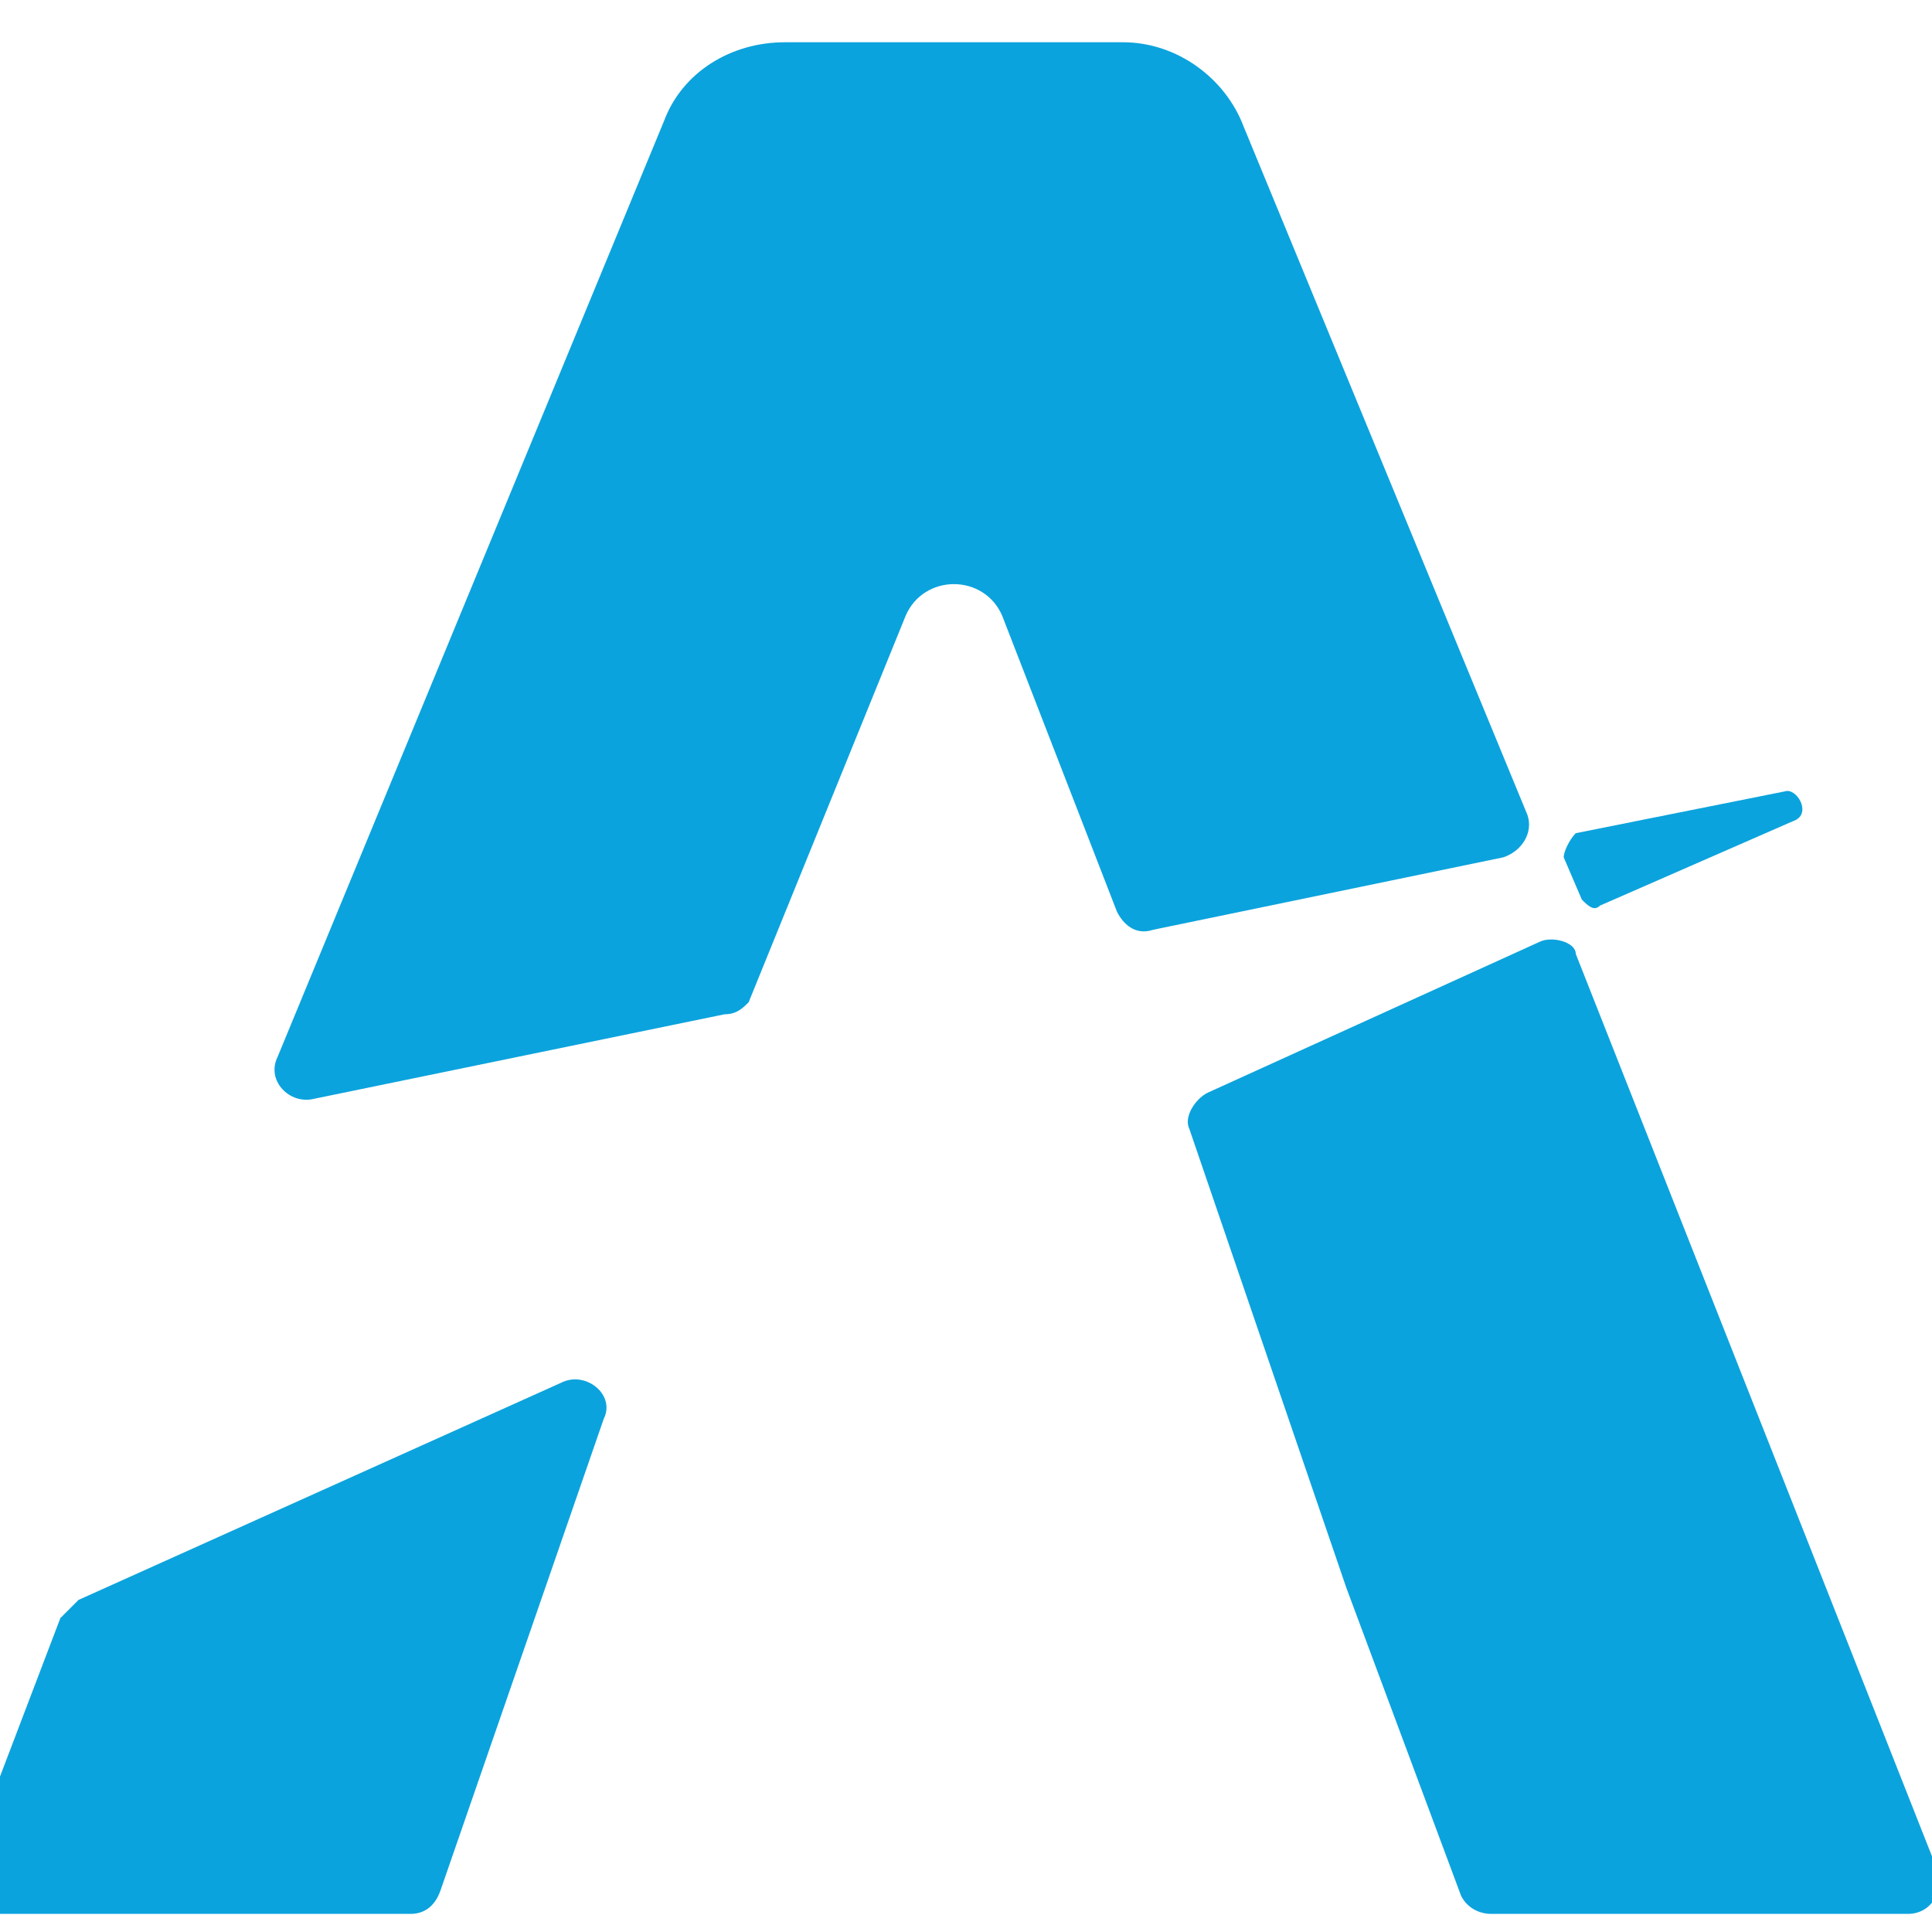 <?xml version="1.0" encoding="utf-8"?>
<!-- Generator: Adobe Illustrator 27.2.0, SVG Export Plug-In . SVG Version: 6.00 Build 0)  -->
<svg version="1.1" id="Layer_1" xmlns="http://www.w3.org/2000/svg" xmlns:xlink="http://www.w3.org/1999/xlink" x="0px" y="0px"
	 viewBox="0 0 32 32" style="enable-background:new 0 0 32 32;" xml:space="preserve">
<style type="text/css">
	.st0{fill:#0BA3DD;}
</style>
<g>
	<g>
		<path class="st0" d="M12.4,16.6l2.6-6.4c0.3-0.7,1.3-0.7,1.6,0l1.9,4.9c0.1,0.2,0.3,0.4,0.6,0.3l5.8-1.2c0.3-0.1,0.5-0.4,0.4-0.7
			L20.6,2.1c-0.3-0.8-1.1-1.4-2-1.4H13c-0.9,0-1.7,0.5-2,1.3L4.6,17.5c-0.2,0.4,0.2,0.8,0.6,0.7l6.8-1.4
			C12.2,16.8,12.3,16.7,12.4,16.6L12.4,16.6z"/>
		<path class="st0" d="M25.5,15.6L20,18.1c-0.2,0.1-0.4,0.4-0.3,0.6l2.6,7.6l1.9,5.1c0.1,0.2,0.3,0.3,0.5,0.3h6.9
			c0.4,0,0.6-0.4,0.5-0.7l-6-15.2C26.1,15.6,25.7,15.5,25.5,15.6L25.5,15.6z"/>
		<path class="st0" d="M1,26.8L-0.6,31c-0.1,0.3,0.1,0.7,0.5,0.7h6.9c0.2,0,0.4-0.1,0.5-0.4l2.7-7.8c0.2-0.4-0.3-0.8-0.7-0.6l-8,3.6
			C1.2,26.6,1.1,26.7,1,26.8L1,26.8z"/>
	</g>
	<path class="st0" d="M25.9,14.2l0.3,0.7c0.1,0.1,0.2,0.2,0.3,0.1l3.2-1.4c0.3-0.1,0.1-0.5-0.1-0.5l-3.5,0.7
		C26,13.9,25.9,14.1,25.9,14.2L25.9,14.2z"/>
</g>
</svg>
